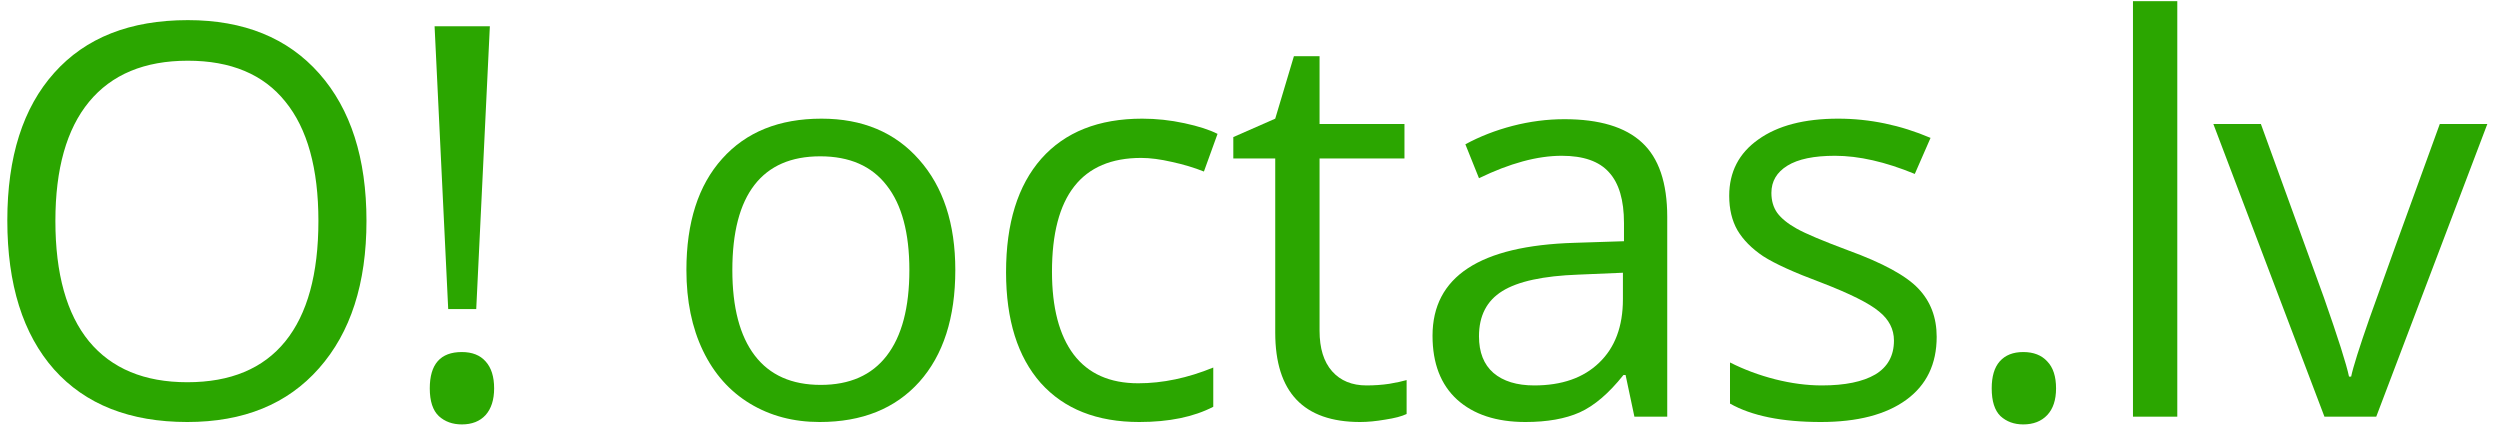 <svg viewBox="0 0 192 33" fill="none" xmlns="http://www.w3.org/2000/svg">
<path d="M28.145 16.968C28.145 21.767 26.929 25.54 24.495 28.288C22.075 31.036 18.705 32.41 14.385 32.41C9.969 32.41 6.558 31.064 4.151 28.37C1.759 25.663 0.562 21.849 0.562 16.927C0.562 12.046 1.766 8.266 4.172 5.586C6.578 2.893 9.996 1.546 14.426 1.546C18.732 1.546 22.096 2.913 24.516 5.647C26.936 8.382 28.145 12.155 28.145 16.968ZM4.254 16.968C4.254 21.028 5.115 24.111 6.838 26.217C8.574 28.309 11.09 29.355 14.385 29.355C17.707 29.355 20.216 28.309 21.911 26.217C23.606 24.125 24.454 21.042 24.454 16.968C24.454 12.935 23.606 9.879 21.911 7.801C20.23 5.709 17.734 4.663 14.426 4.663C11.104 4.663 8.574 5.716 6.838 7.821C5.115 9.913 4.254 12.962 4.254 16.968Z" fill="#2ba600"/>
<path d="M36.575 23.735H34.422L33.376 2.018H37.621L36.575 23.735ZM33.007 29.826C33.007 27.967 33.827 27.037 35.468 27.037C36.261 27.037 36.869 27.276 37.293 27.755C37.73 28.233 37.949 28.924 37.949 29.826C37.949 30.701 37.73 31.385 37.293 31.877C36.855 32.355 36.247 32.595 35.468 32.595C34.757 32.595 34.169 32.383 33.704 31.959C33.239 31.521 33.007 30.811 33.007 29.826Z" fill="#2ba600"/>
<path d="M73.368 20.741C73.368 24.405 72.445 27.27 70.599 29.334C68.753 31.385 66.204 32.41 62.95 32.41C60.94 32.41 59.156 31.939 57.597 30.995C56.039 30.052 54.836 28.698 53.988 26.935C53.14 25.171 52.716 23.106 52.716 20.741C52.716 17.077 53.632 14.227 55.464 12.19C57.296 10.139 59.839 9.113 63.093 9.113C66.238 9.113 68.733 10.159 70.579 12.251C72.438 14.343 73.368 17.173 73.368 20.741ZM56.244 20.741C56.244 23.612 56.818 25.8 57.966 27.304C59.115 28.808 60.803 29.56 63.032 29.56C65.26 29.56 66.949 28.814 68.097 27.324C69.259 25.82 69.84 23.626 69.84 20.741C69.84 17.884 69.259 15.717 68.097 14.24C66.949 12.75 65.247 12.005 62.991 12.005C60.762 12.005 59.081 12.736 57.946 14.199C56.811 15.662 56.244 17.843 56.244 20.741Z" fill="#2ba600"/>
<path d="M87.498 32.41C84.245 32.41 81.722 31.412 79.931 29.416C78.154 27.406 77.265 24.569 77.265 20.905C77.265 17.145 78.167 14.24 79.972 12.19C81.79 10.139 84.374 9.113 87.724 9.113C88.804 9.113 89.884 9.229 90.964 9.462C92.044 9.694 92.892 9.968 93.507 10.282L92.461 13.174C91.709 12.873 90.889 12.627 90 12.435C89.112 12.23 88.326 12.128 87.642 12.128C83.076 12.128 80.792 15.04 80.792 20.864C80.792 23.626 81.346 25.745 82.454 27.222C83.575 28.698 85.229 29.436 87.416 29.436C89.289 29.436 91.21 29.033 93.179 28.227V31.241C91.675 32.02 89.782 32.41 87.498 32.41Z" fill="#2ba600"/>
<path d="M104.951 29.601C105.553 29.601 106.134 29.56 106.695 29.477C107.255 29.382 107.699 29.286 108.028 29.19V31.795C107.658 31.973 107.112 32.116 106.387 32.226C105.676 32.349 105.033 32.41 104.459 32.41C100.112 32.41 97.938 30.12 97.938 25.54V12.169H94.718V10.528L97.938 9.113L99.373 4.314H101.342V9.523H107.863V12.169H101.342V25.396C101.342 26.75 101.663 27.789 102.306 28.514C102.948 29.238 103.83 29.601 104.951 29.601Z" fill="#2ba600"/>
<path d="M125.522 32L124.845 28.801H124.681C123.56 30.209 122.439 31.166 121.317 31.672C120.21 32.164 118.822 32.41 117.154 32.41C114.926 32.41 113.176 31.836 111.904 30.688C110.647 29.539 110.018 27.905 110.018 25.786C110.018 21.247 113.647 18.868 120.907 18.649L124.722 18.526V17.132C124.722 15.368 124.339 14.069 123.573 13.235C122.821 12.388 121.611 11.964 119.943 11.964C118.07 11.964 115.951 12.538 113.586 13.687L112.54 11.082C113.647 10.48 114.857 10.009 116.17 9.667C117.496 9.325 118.822 9.154 120.148 9.154C122.828 9.154 124.811 9.749 126.096 10.938C127.395 12.128 128.044 14.035 128.044 16.66V32H125.522ZM117.831 29.601C119.95 29.601 121.611 29.02 122.814 27.857C124.031 26.695 124.64 25.068 124.64 22.977V20.946L121.235 21.09C118.528 21.186 116.573 21.609 115.37 22.361C114.181 23.1 113.586 24.255 113.586 25.827C113.586 27.058 113.955 27.994 114.693 28.637C115.445 29.279 116.491 29.601 117.831 29.601Z" fill="#2ba600"/>
<path d="M148.737 25.868C148.737 27.96 147.958 29.573 146.399 30.708C144.841 31.843 142.653 32.41 139.837 32.41C136.856 32.41 134.532 31.939 132.864 30.995V27.837C133.944 28.384 135.099 28.814 136.33 29.129C137.574 29.443 138.77 29.601 139.919 29.601C141.696 29.601 143.063 29.32 144.02 28.76C144.977 28.186 145.456 27.317 145.456 26.155C145.456 25.28 145.073 24.535 144.307 23.92C143.556 23.291 142.079 22.553 139.878 21.705C137.786 20.926 136.296 20.249 135.407 19.675C134.532 19.087 133.876 18.424 133.438 17.686C133.015 16.947 132.803 16.065 132.803 15.04C132.803 13.208 133.548 11.766 135.038 10.713C136.528 9.646 138.572 9.113 141.17 9.113C143.59 9.113 145.955 9.605 148.266 10.59L147.056 13.358C144.8 12.429 142.756 11.964 140.924 11.964C139.31 11.964 138.094 12.217 137.273 12.723C136.453 13.229 136.043 13.926 136.043 14.815C136.043 15.416 136.193 15.929 136.494 16.352C136.808 16.776 137.307 17.18 137.991 17.562C138.675 17.945 139.987 18.499 141.929 19.224C144.595 20.194 146.392 21.172 147.322 22.156C148.266 23.141 148.737 24.378 148.737 25.868Z" fill="#2ba600"/>
<path d="M152.963 29.826C152.963 28.91 153.168 28.22 153.578 27.755C154.002 27.276 154.603 27.037 155.383 27.037C156.176 27.037 156.791 27.276 157.228 27.755C157.679 28.22 157.905 28.91 157.905 29.826C157.905 30.715 157.679 31.398 157.228 31.877C156.777 32.355 156.162 32.595 155.383 32.595C154.685 32.595 154.104 32.383 153.639 31.959C153.188 31.521 152.963 30.811 152.963 29.826Z" fill="#2ba600"/>
<path d="M167.216 32H163.812V0.09H167.216V32Z" fill="#2ba600"/>
<path d="M178.517 32L169.986 9.523H173.636L178.476 22.854C179.57 25.971 180.212 27.994 180.404 28.924H180.568C180.718 28.199 181.19 26.702 181.983 24.433C182.789 22.149 184.587 17.18 187.376 9.523H191.027L182.496 32H178.517Z" fill="#2ba600"/>
</svg>
